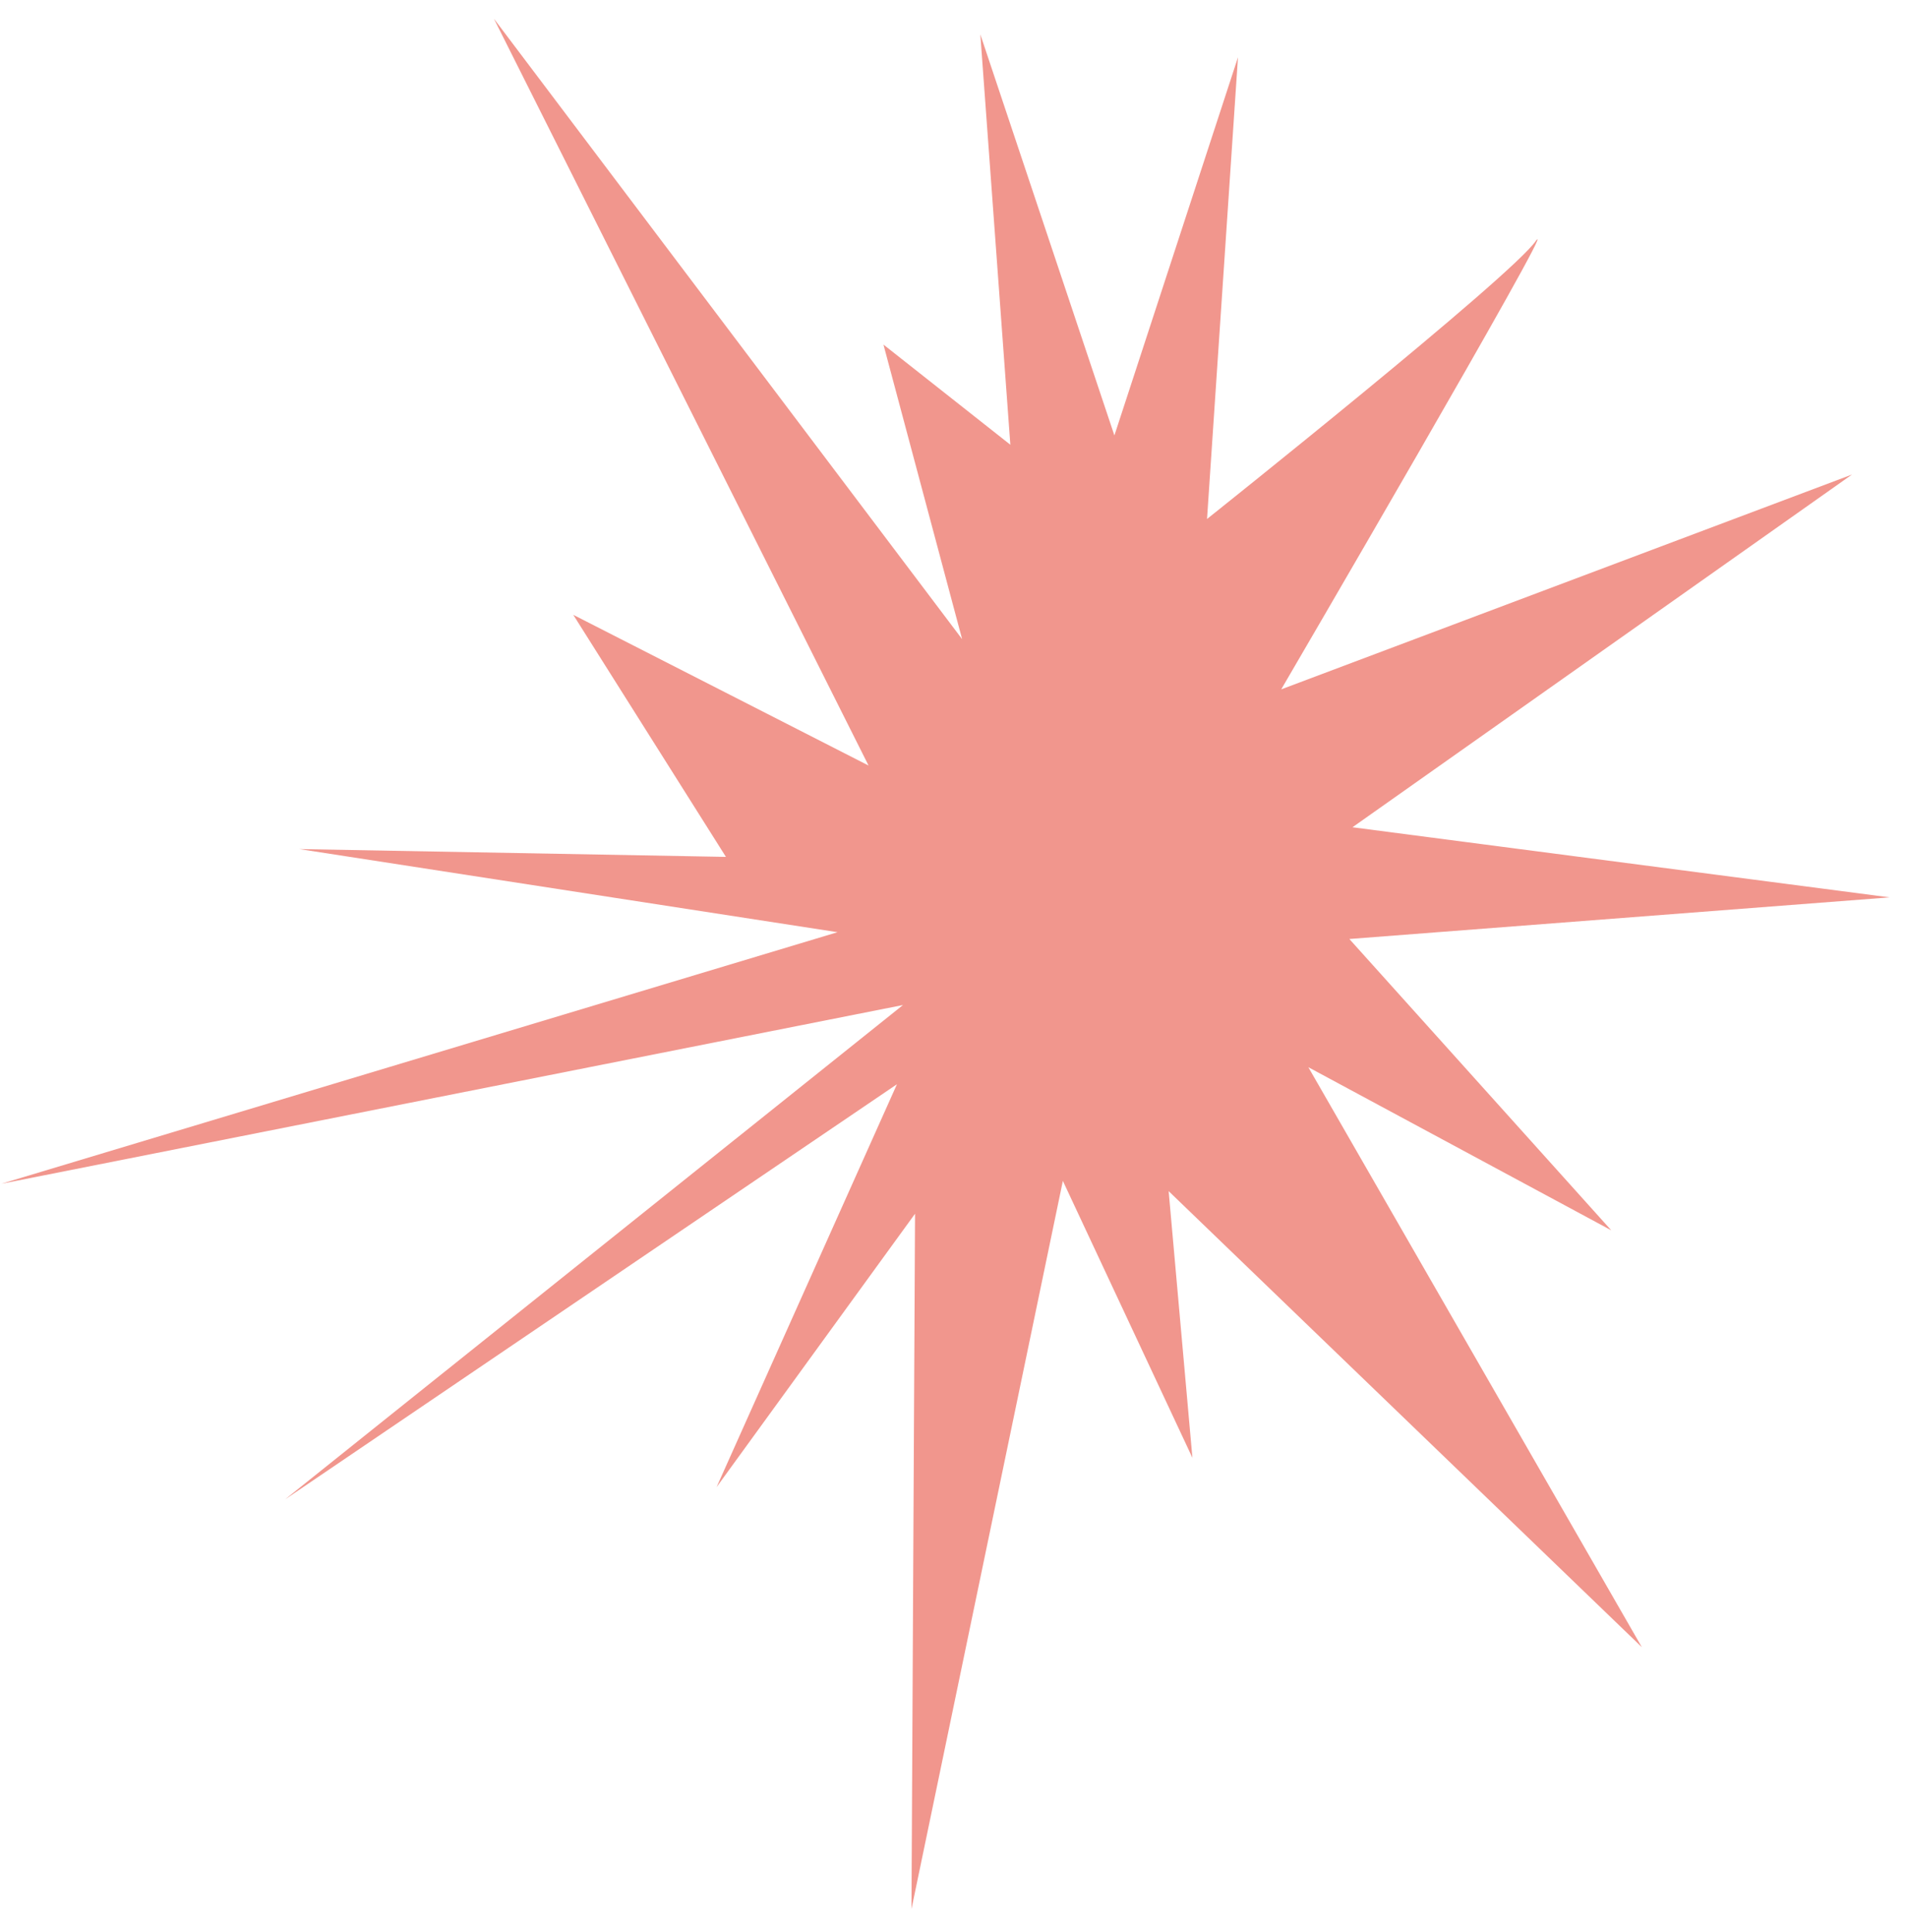 <?xml version="1.0" encoding="UTF-8"?> <svg xmlns="http://www.w3.org/2000/svg" width="78" height="79" viewBox="0 0 78 79" fill="none"> <path d="M41.325 18.185L40.097 1.405L45.581 17.805L50.636 2.342L49.37 21.221C49.37 21.221 61.886 11.258 62.831 9.833C63.8 8.675 52.404 28.188 52.404 28.188L75.748 19.405L55.319 33.826L77.289 36.693L55.191 38.395L65.904 50.307L53.514 43.638L67.155 67.353L47.8 48.705L48.772 59.609L43.473 48.286L37.281 78.059L37.427 49.629L29.309 60.808L36.687 44.334L11.661 61.309L36.934 41.095L0.055 48.404L34.256 38.117L12.239 34.718L29.692 35.038L23.448 25.14L35.525 31.302L20.203 0.766L39.353 26.135L36.135 14.09L41.325 18.185Z" fill="#F1968D"></path> </svg> 